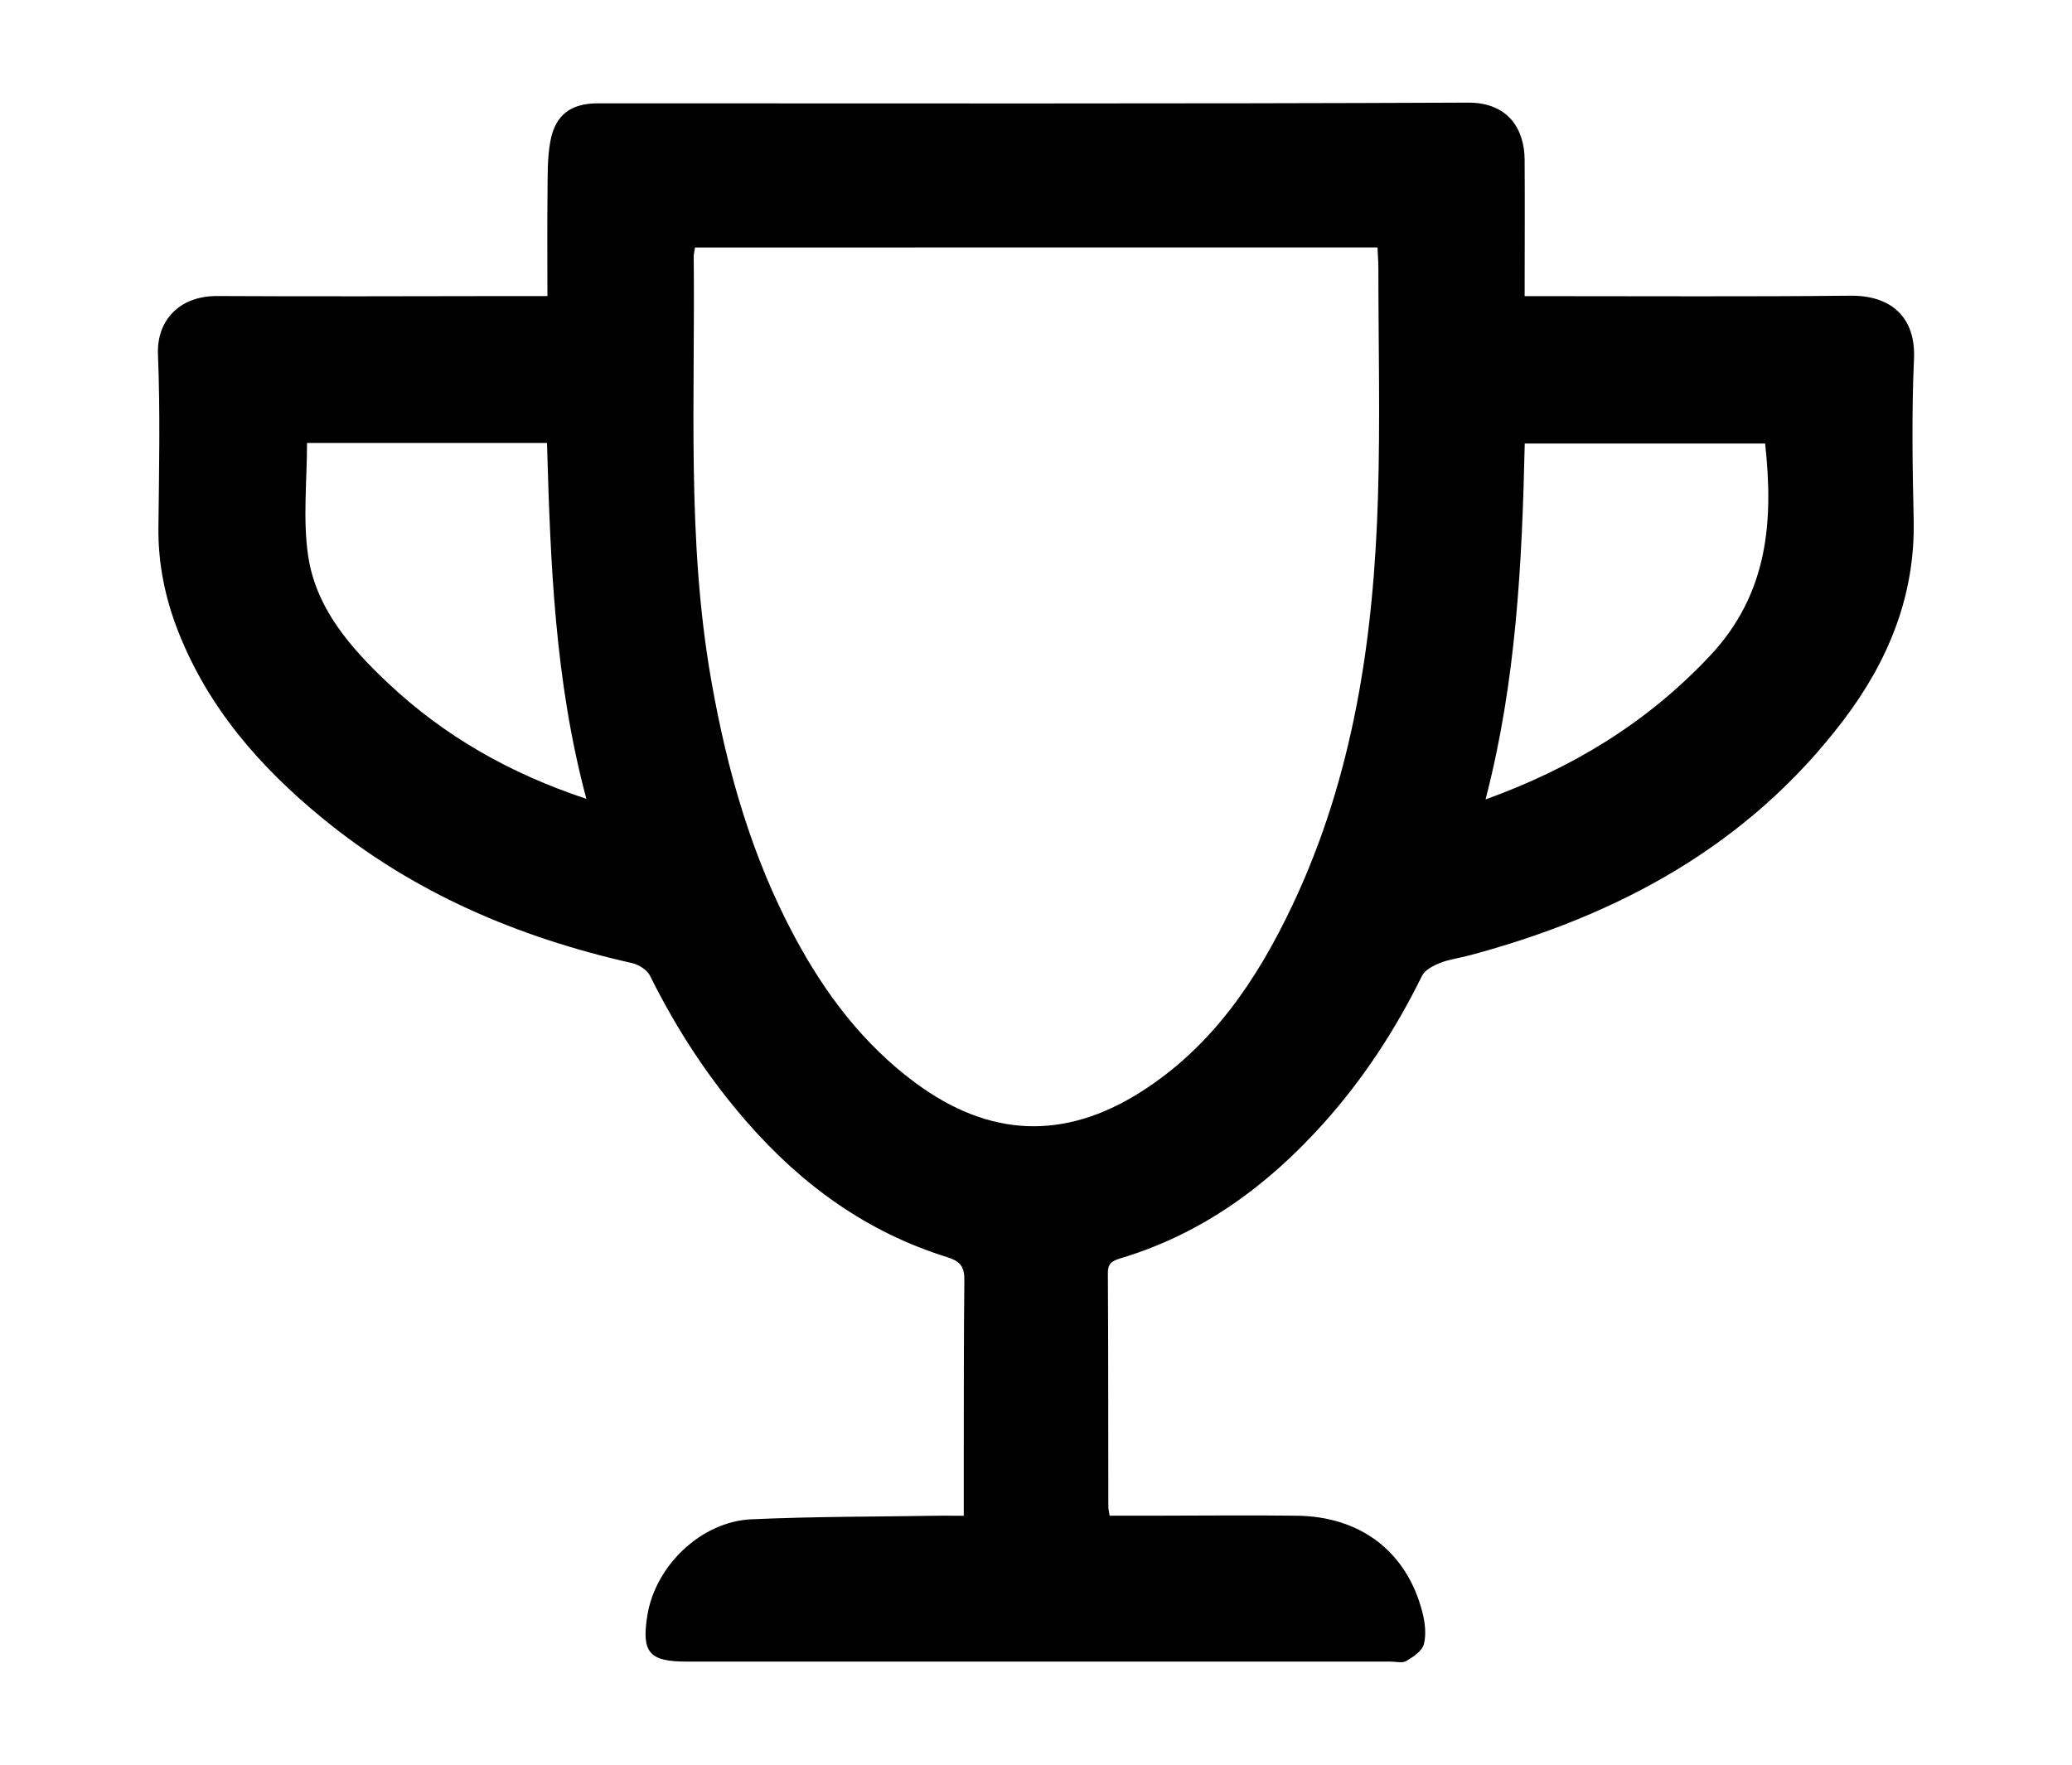 <?xml version="1.0" encoding="utf-8"?>
<!-- Generator: Adobe Illustrator 16.0.0, SVG Export Plug-In . SVG Version: 6.00 Build 0)  -->
<!DOCTYPE svg PUBLIC "-//W3C//DTD SVG 1.1//EN" "http://www.w3.org/Graphics/SVG/1.1/DTD/svg11.dtd">
<svg version="1.1" id="Capa_1" xmlns="http://www.w3.org/2000/svg" xmlns:xlink="http://www.w3.org/1999/xlink" x="0px" y="0px"
	 width="50px" height="42.6px" viewBox="0 0 50 42.6" enable-background="new 0 0 50 42.6" xml:space="preserve">
<path fill-rule="evenodd" clip-rule="evenodd" d="M23.257,36.585c0-0.527-0.001-0.996,0-1.466c0.002-1.407-0.001-2.811,0.014-4.217
	c0.004-0.317-0.085-0.456-0.416-0.56c-1.927-0.598-3.497-1.735-4.82-3.248c-0.944-1.08-1.713-2.26-2.348-3.541
	c-0.07-0.144-0.275-0.272-0.44-0.309c-2.748-0.62-5.275-1.695-7.471-3.5c-1.5-1.23-2.742-2.651-3.466-4.479
	c-0.323-0.814-0.497-1.654-0.487-2.536c0.016-1.392,0.045-2.784-0.011-4.173C3.779,7.743,4.32,7.14,5.244,7.145
	c2.366,0.014,4.733,0.003,7.1,0.001c0.271,0,0.54,0,0.866,0c0-0.84-0.007-1.652,0.002-2.463c0.005-0.428-0.008-0.864,0.07-1.28
	c0.121-0.639,0.501-0.909,1.146-0.909c6.998,0,13.998,0.014,20.996-0.017c0.981-0.004,1.361,0.652,1.367,1.37
	c0.007,0.99,0.001,1.979,0.001,2.968c0,0.098,0,0.195,0,0.333c0.195,0,0.349,0,0.502,0c2.453-0.001,4.905,0.015,7.356-0.011
	c0.986-0.01,1.583,0.518,1.537,1.53c-0.058,1.288-0.037,2.582-0.008,3.871c0.042,1.835-0.615,3.423-1.696,4.847
	c-2.295,3.023-5.437,4.717-9.035,5.677c-0.23,0.062-0.476,0.091-0.697,0.179c-0.164,0.066-0.368,0.17-0.438,0.314
	c-0.637,1.297-1.416,2.491-2.383,3.567c-1.35,1.502-2.924,2.655-4.875,3.244c-0.201,0.062-0.322,0.112-0.321,0.358
	c0.011,1.879,0.008,3.758,0.011,5.635c0,0.056,0.014,0.111,0.03,0.224c0.345,0,0.685,0,1.023,0c1.162-0.001,2.323-0.014,3.485,0
	c1.556,0.015,2.674,0.876,3.044,2.343c0.061,0.243,0.094,0.525,0.032,0.76c-0.044,0.164-0.256,0.306-0.424,0.404
	c-0.095,0.058-0.252,0.014-0.38,0.014c-5.666,0-11.331,0-16.996,0c-0.895,0-1.081-0.223-0.938-1.113
	c0.191-1.195,1.292-2.264,2.508-2.321c1.516-0.069,3.035-0.062,4.553-0.087C22.854,36.581,23.025,36.585,23.257,36.585z
	 M16.772,5.973c-0.013,0.092-0.033,0.16-0.032,0.228c0.038,3.414-0.173,6.837,0.425,10.23c0.381,2.161,0.972,4.248,2.015,6.188
	c0.734,1.369,1.654,2.589,2.917,3.522c1.77,1.306,3.569,1.392,5.427,0.218c1.721-1.09,2.812-2.711,3.663-4.508
	c1.476-3.116,1.963-6.45,2.065-9.853c0.056-1.847,0.01-3.698,0.01-5.548c0-0.151-0.015-0.303-0.021-0.478
	C27.728,5.973,22.26,5.973,16.772,5.973z M14.15,19.281c-0.767-2.86-0.868-5.729-0.95-8.589c-1.973,0-3.887,0-5.791,0
	c0,0.916-0.102,1.825,0.024,2.703c0.182,1.281,1.024,2.238,1.931,3.093C10.713,17.759,12.293,18.665,14.15,19.281z M35.848,19.295
	c2.115-0.765,3.911-1.863,5.42-3.471c1.407-1.5,1.53-3.254,1.327-5.119c-1.938,0-3.863,0-5.801,0
	C36.73,13.6,36.587,16.455,35.848,19.295z"/>
</svg>

